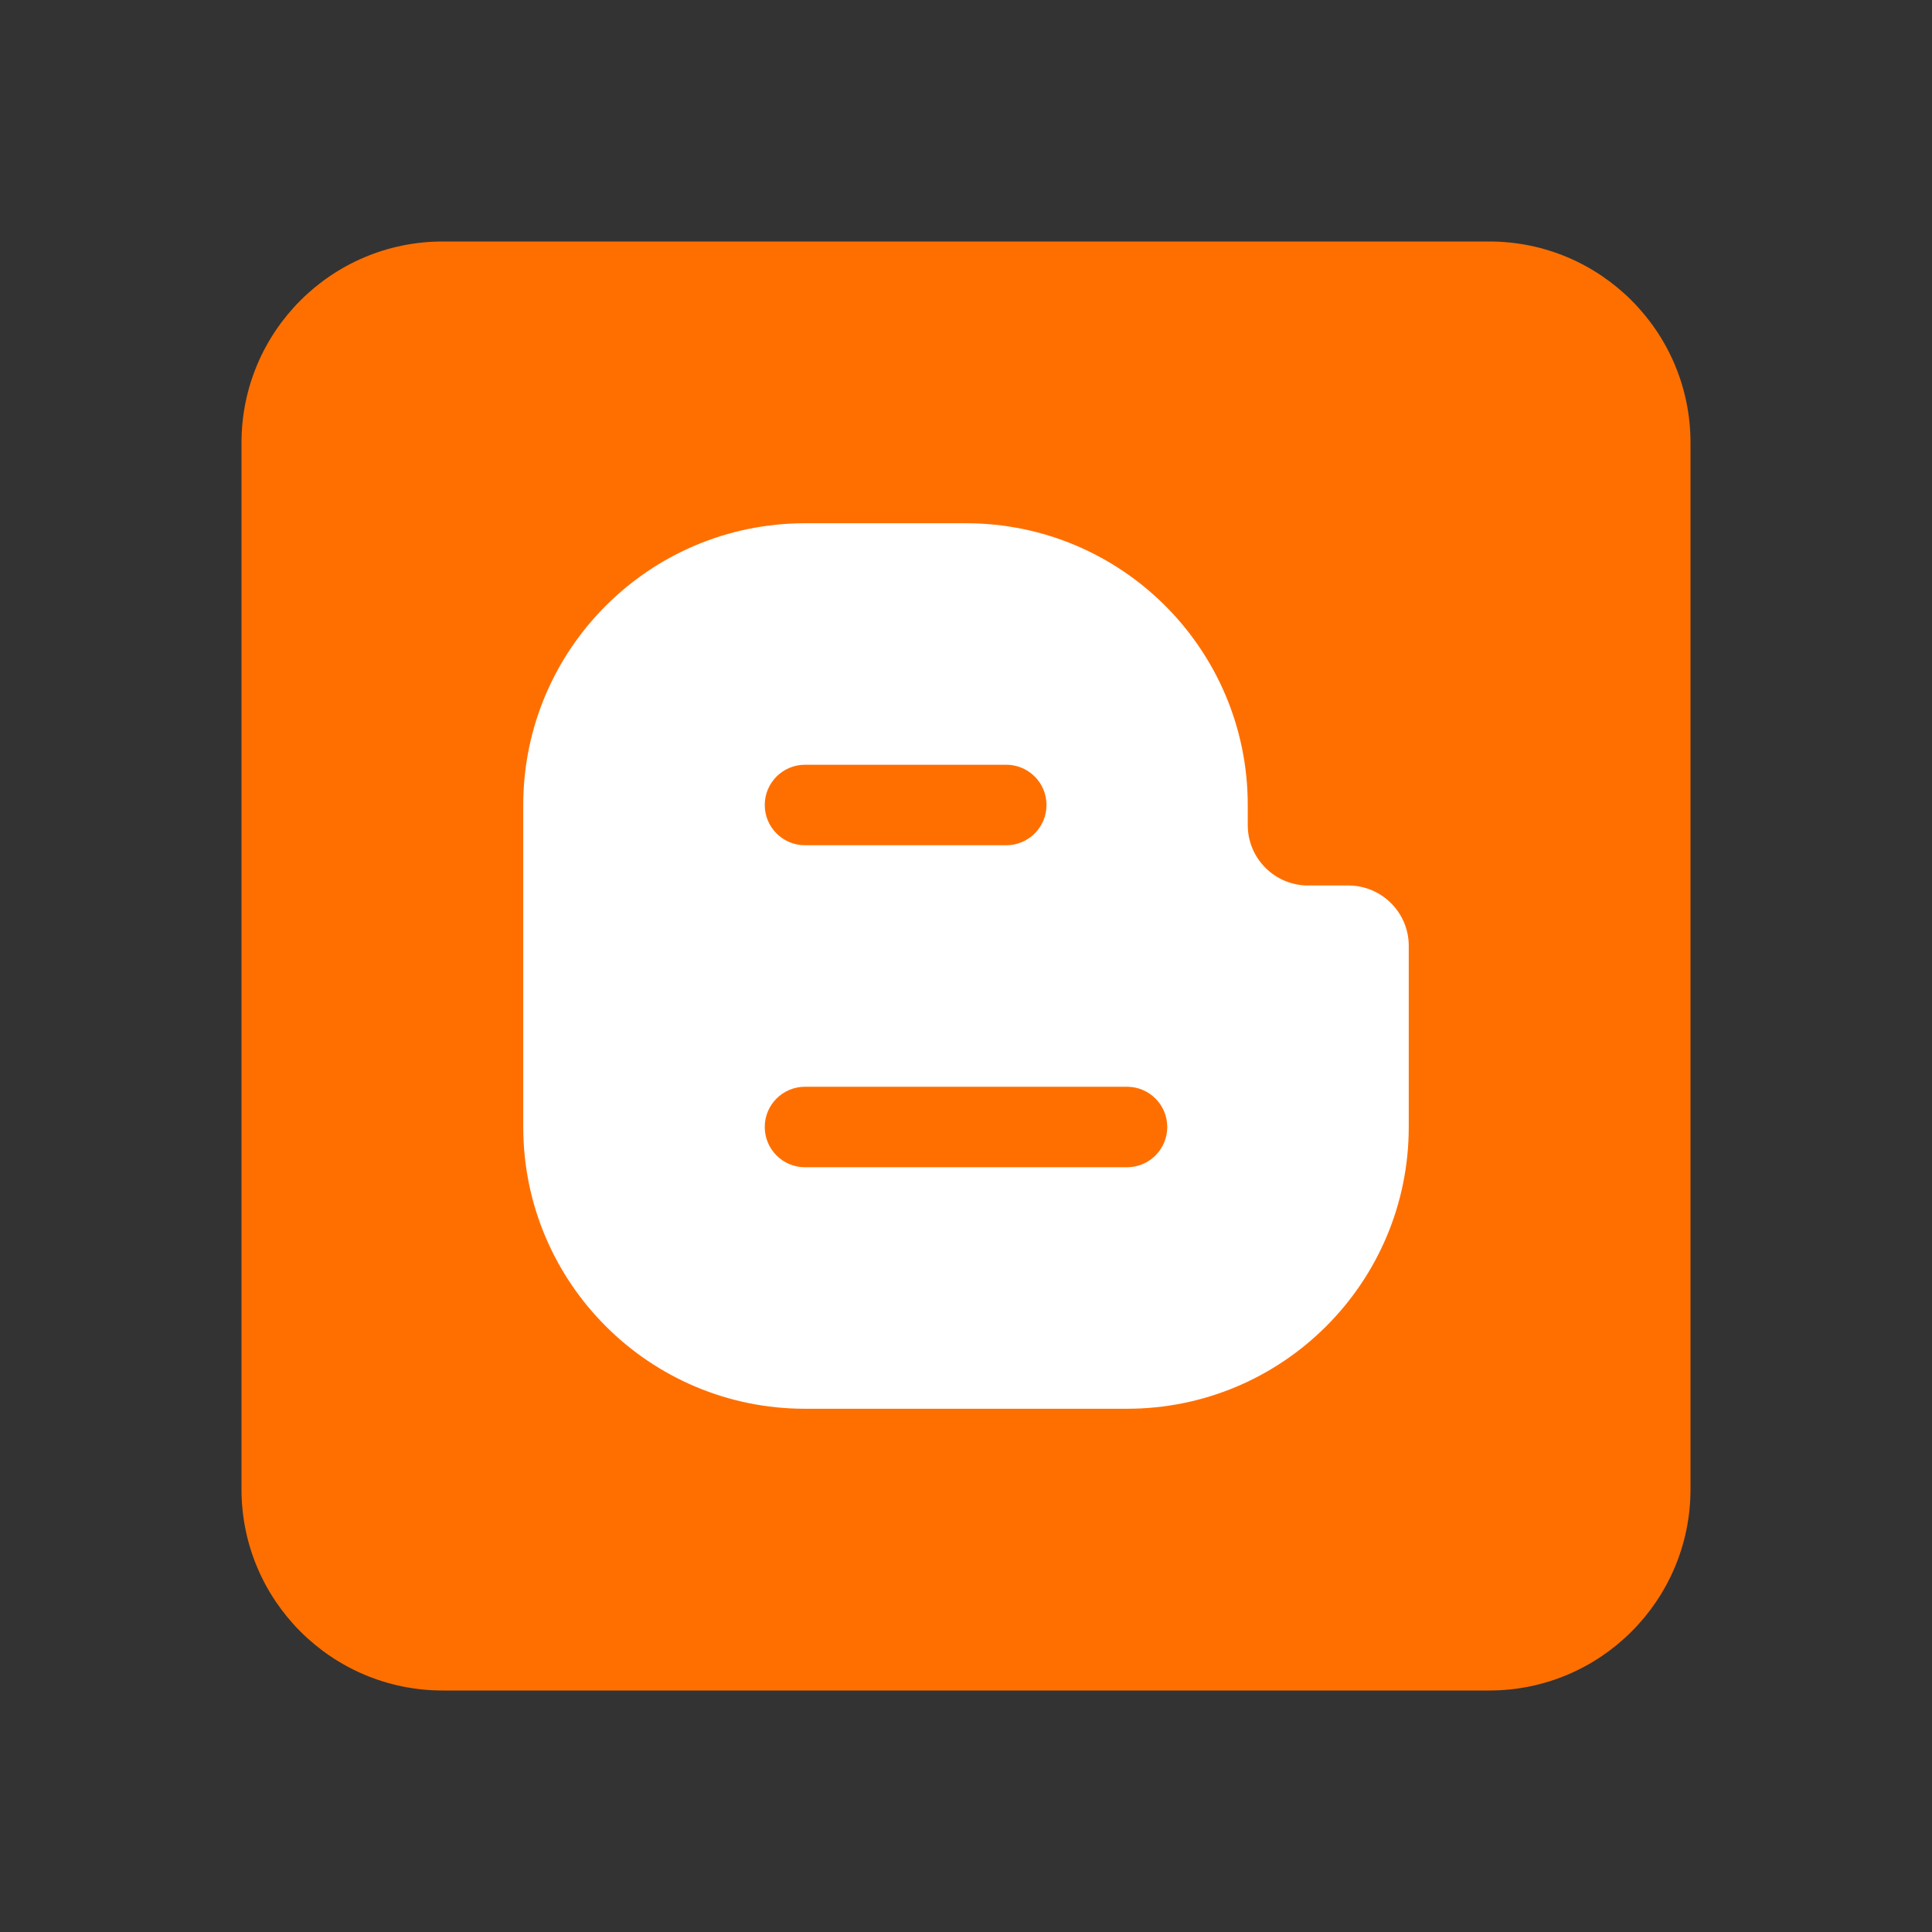 <svg xmlns="http://www.w3.org/2000/svg"  viewBox="0 0 48 48" width="16px" height="16px"><rect x="0" y="0" width="48" height="48" fill="#333333" stroke="none"/><path fill="#ff6f00" d="M37,42H11c-2.761,0-5-2.239-5-5V11c0-2.761,2.239-5,5-5h26c2.761,0,5,2.239,5,5v26 C42,39.761,39.761,42,37,42z"/><path fill="#fff" d="M33.5,22h-1c-0.828,0-1.5-0.672-1.5-1.5V20c0-3.866-3.134-7-7-7h-4c-3.866,0-7,3.134-7,7v8 c0,3.866,3.134,7,7,7h8c3.866,0,7-3.134,7-7v-4.5C35,22.672,34.328,22,33.5,22z M20,19h5c0.553,0,1,0.448,1,1s-0.447,1-1,1h-5 c-0.553,0-1-0.448-1-1S19.447,19,20,19z M28,29h-8c-0.553,0-1-0.448-1-1s0.447-1,1-1h8c0.553,0,1,0.448,1,1S28.553,29,28,29z"/></svg>